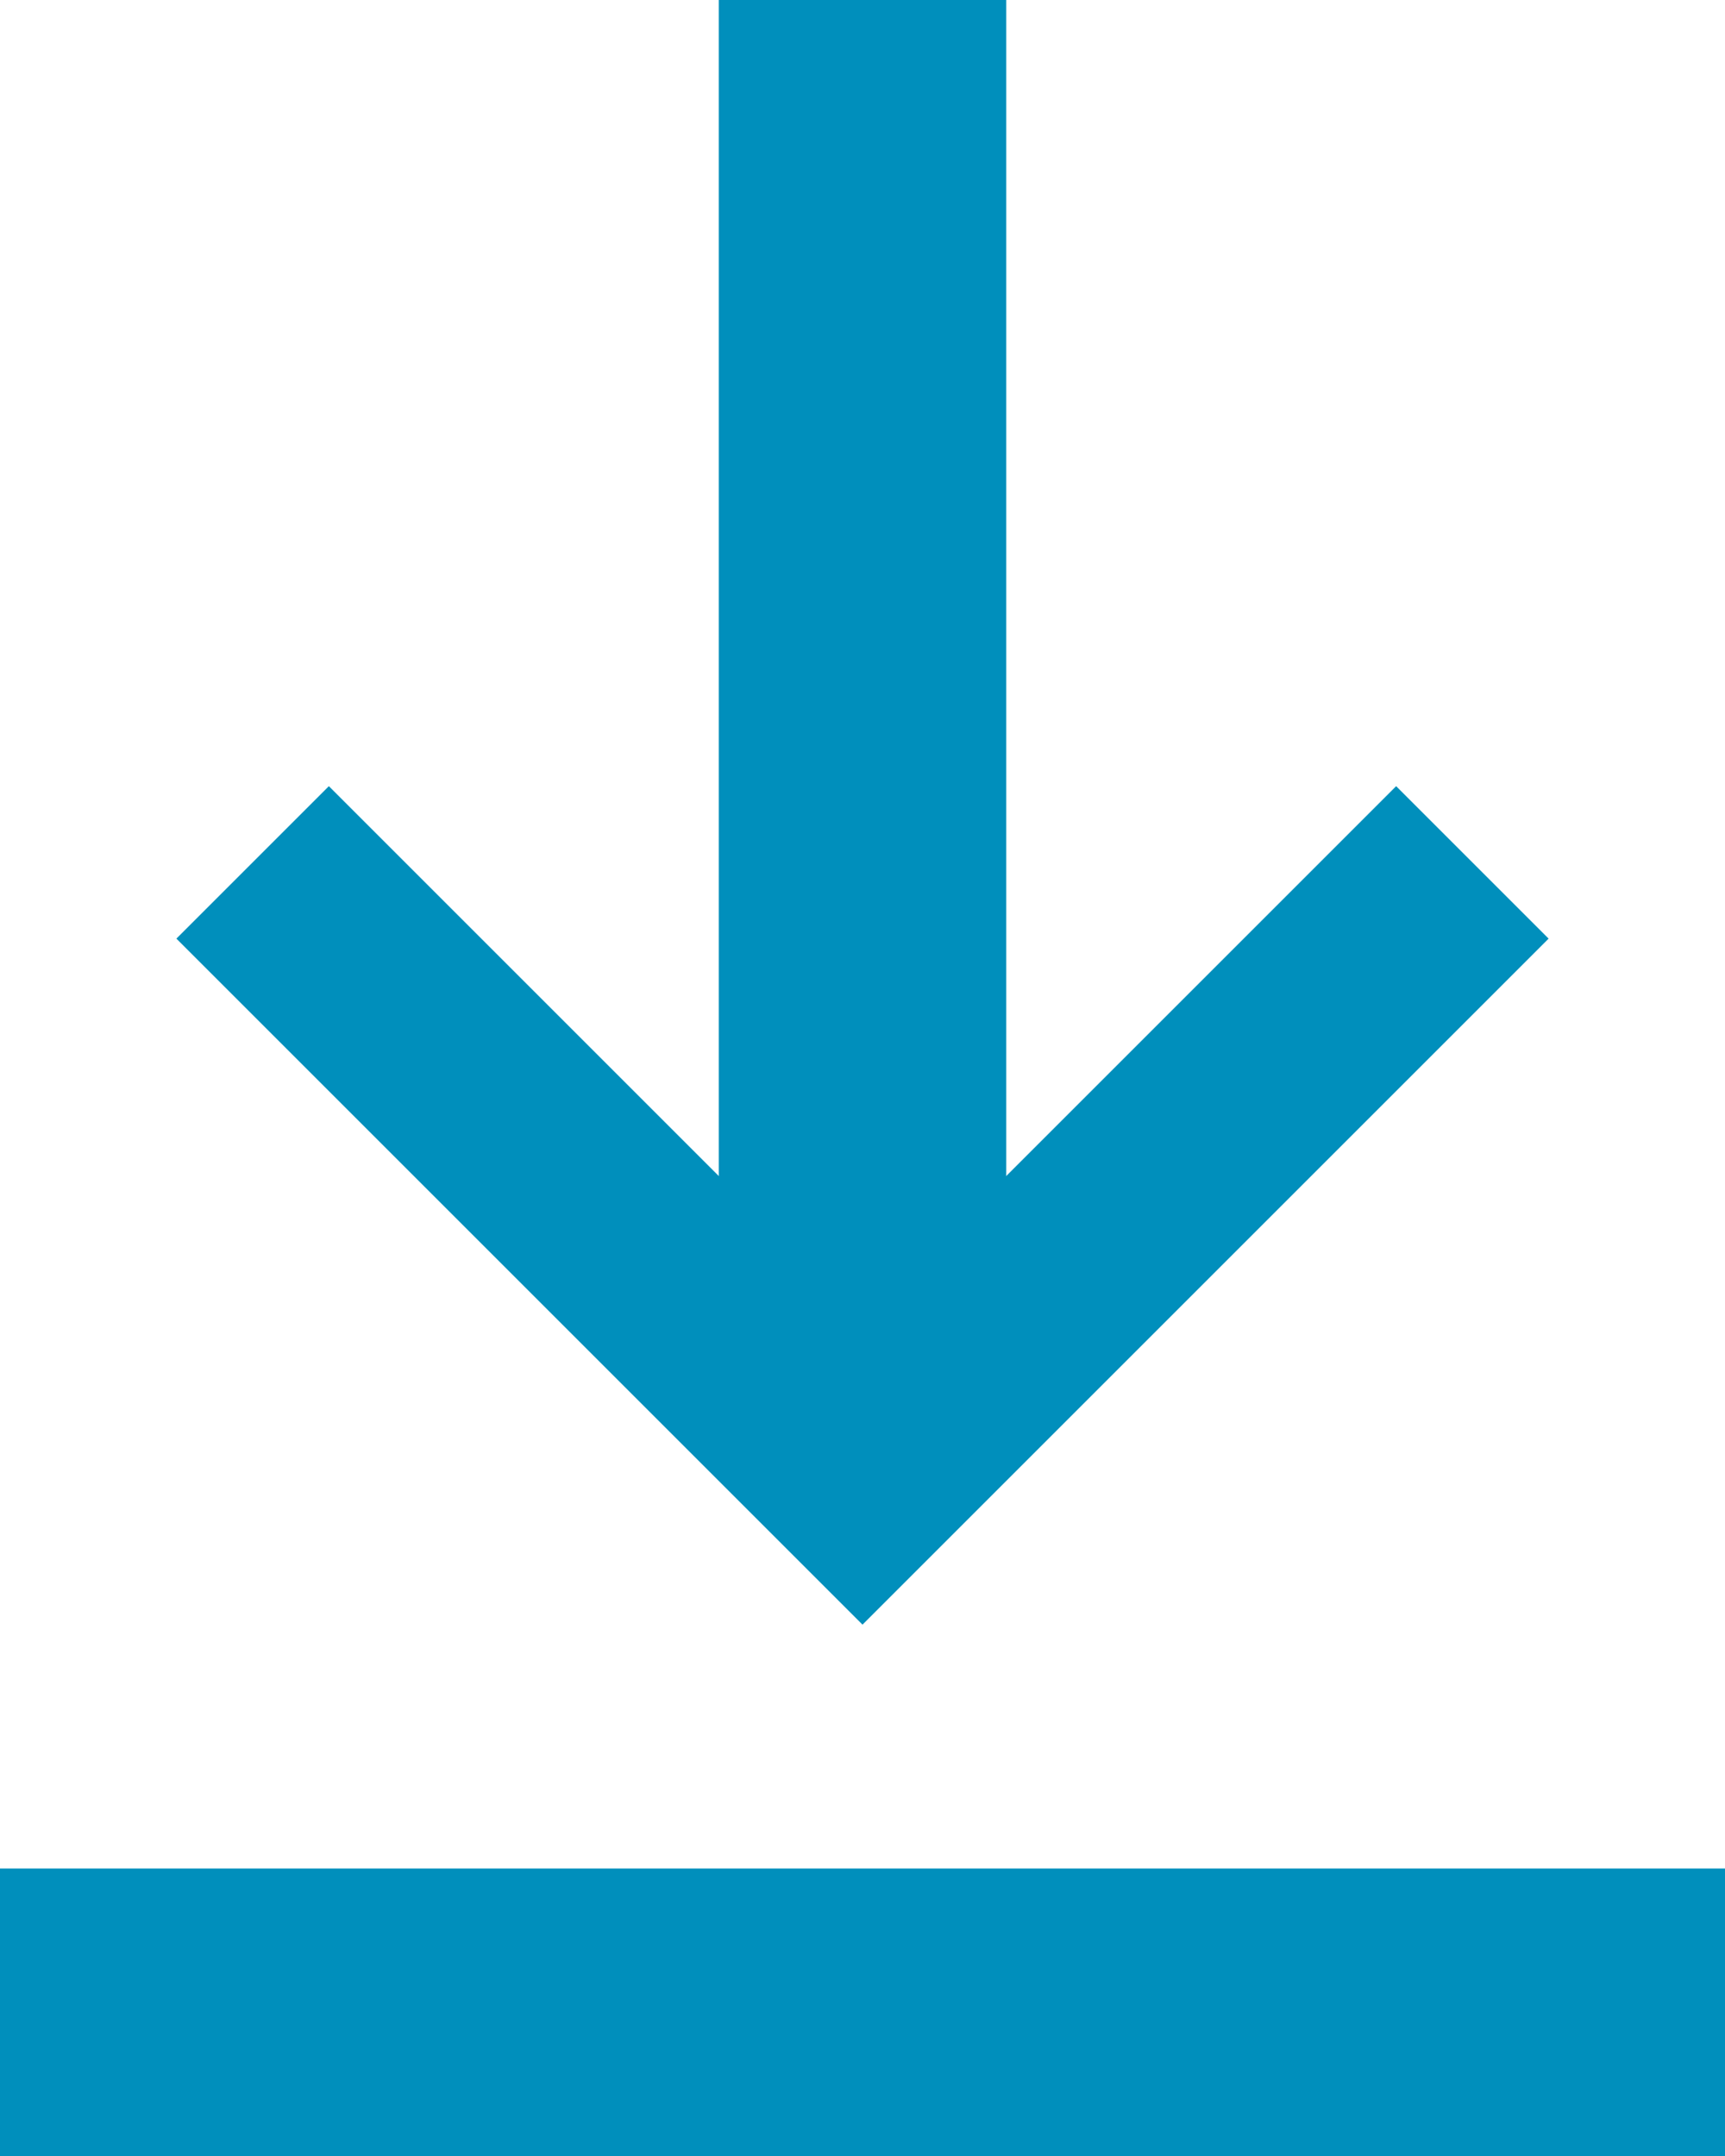 <?xml version="1.0" encoding="UTF-8"?>
<svg width="12px" height="15px" viewBox="0 0 12 15" version="1.1" xmlns="http://www.w3.org/2000/svg" xmlns:xlink="http://www.w3.org/1999/xlink">
    <!-- Generator: Sketch 57.1 (83088) - https://sketch.com -->
    <title>Group 9</title>
    <desc>Created with Sketch.</desc>
    <g id="Final-Versions" stroke="none" stroke-width="1" fill="none" fill-rule="evenodd">
        <g id="NSDQ100---History" transform="translate(-888, -568)">
            <g id="Group-14" transform="translate(619, 562)">
                <g id="Group-9" transform="translate(269, 6)">
                    <g id="Group-8" transform="translate(1, 0)">
                        <polyline id="Rectangle" stroke="#008FBC" stroke-width="1.5" transform="translate(5, 6) rotate(-315) translate(-5, -6) " points="8 3 8 9 2 9"></polyline>
                        <rect id="Rectangle" fill="#008FBC" x="4" y="0" width="2" height="10"></rect>
                    </g>
                    <rect id="Rectangle" fill="#008FBC" x="0" y="13" width="12" height="2"></rect>
                </g>
            </g>
        </g>
    </g>
</svg>